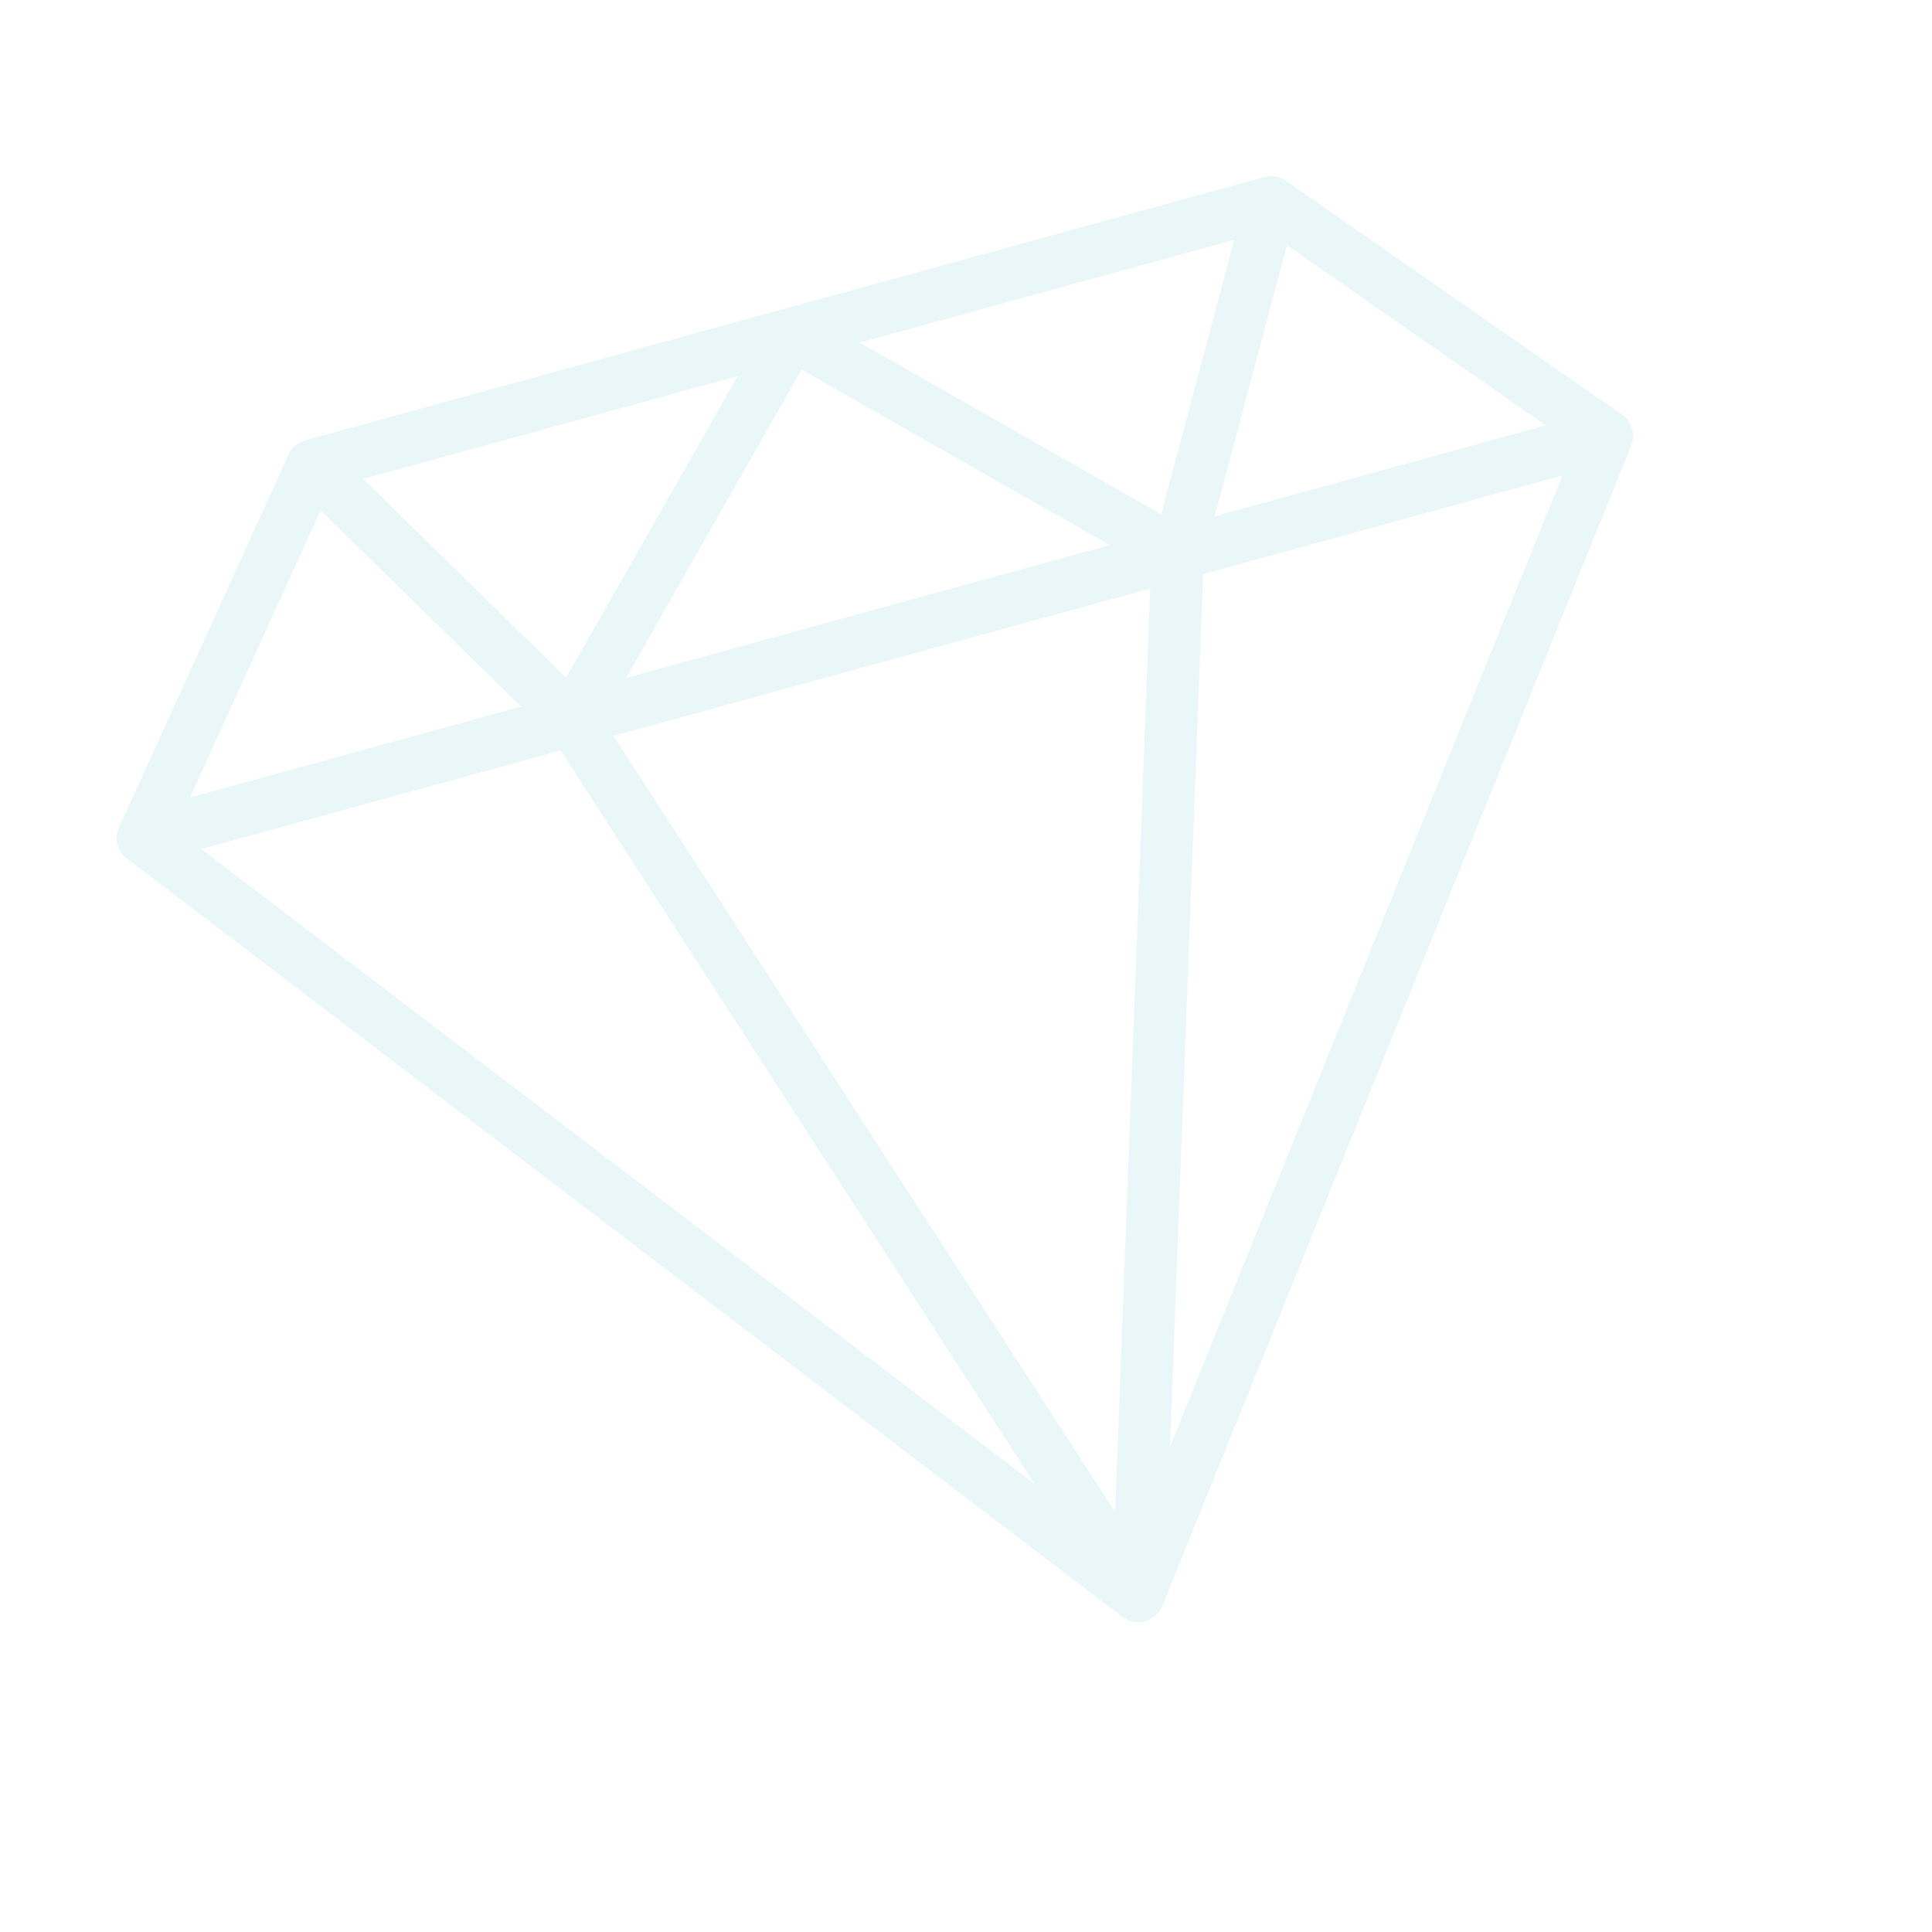 <svg width="151" height="151" viewBox="0 0 151 151" fill="none" xmlns="http://www.w3.org/2000/svg">
<g opacity="0.1" clip-path="url(#clip0_22_3152)">
<path d="M126.747 32.396L100.526 14.141C100.029 13.796 99.403 13.688 98.817 13.848L23.864 34.421C23.278 34.582 22.795 34.993 22.544 35.545L9.316 64.628C8.986 65.351 9.104 66.199 9.62 66.802C10.135 67.405 10.953 67.657 11.718 67.447L126.12 36.047C126.885 35.837 127.46 35.202 127.595 34.42C127.729 33.641 127.4 32.851 126.747 32.396ZM14.847 62.346L25.869 38.111L98.974 18.045L120.824 33.258L14.847 62.346Z" fill="#2DAEB9"/>
<path d="M63.499 24.85C62.991 24.196 62.139 23.914 61.342 24.133L23.866 34.419C23.16 34.613 22.612 35.169 22.428 35.879C22.243 36.589 22.451 37.34 22.976 37.853L43.28 57.733C43.732 58.175 44.365 58.386 44.994 58.298C45.081 58.284 45.168 58.267 45.251 58.244C45.771 58.101 46.218 57.758 46.488 57.283L63.661 27.117C64.07 26.398 64.007 25.503 63.499 24.85ZM44.244 52.955L28.381 37.422L57.661 29.385L44.244 52.955Z" fill="#2DAEB9"/>
<path d="M127.104 32.714C126.588 32.132 125.785 31.895 125.035 32.1L10.634 63.501C9.884 63.707 9.317 64.321 9.168 65.085C9.021 65.848 9.318 66.63 9.937 67.101L87.711 126.353C88.218 126.74 88.877 126.869 89.493 126.7C90.108 126.531 90.609 126.084 90.844 125.493L127.472 34.84C127.764 34.119 127.62 33.296 127.104 32.714ZM88.059 121.477L15.705 66.353L122.134 37.141L88.059 121.477Z" fill="#2DAEB9"/>
<path d="M90.67 123.616L46.428 55.16C45.942 54.41 45.029 54.061 44.167 54.297L10.636 63.501C9.886 63.707 9.319 64.321 9.17 65.085C9.023 65.848 9.32 66.63 9.939 67.101L87.713 126.353C88.234 126.751 88.895 126.864 89.495 126.7C89.802 126.615 90.094 126.459 90.34 126.226C91.07 125.553 91.208 124.45 90.67 123.616ZM15.705 66.354L43.805 58.641L80.88 116.008L15.705 66.354Z" fill="#2DAEB9"/>
<path d="M100.798 14.368C100.279 13.851 99.523 13.653 98.817 13.847L61.34 24.133C60.543 24.352 59.955 25.029 59.852 25.851C59.748 26.672 60.151 27.474 60.87 27.883L91.036 45.056C91.509 45.327 92.068 45.394 92.589 45.251C92.674 45.227 92.757 45.198 92.839 45.165C93.423 44.92 93.862 44.418 94.025 43.805L101.335 16.346C101.522 15.637 101.318 14.885 100.798 14.368ZM90.754 40.189L67.184 26.771L96.465 18.734L90.754 40.189Z" fill="#2DAEB9"/>
<path d="M127.109 32.717C126.593 32.136 125.79 31.898 125.04 32.104L91.509 41.307C90.647 41.544 90.039 42.311 90.005 43.203L86.909 124.652C86.871 125.642 87.553 126.52 88.525 126.729C88.854 126.799 89.185 126.785 89.493 126.701C90.09 126.537 90.601 126.102 90.848 125.497L127.476 34.844C127.769 34.123 127.625 33.299 127.109 32.717ZM91.44 113.108L94.035 44.854L122.134 37.141L91.44 113.108Z" fill="#2DAEB9"/>
</g>
<defs>
<clipPath id="clip0_22_3152">
<rect width="122.725" height="122.725" fill="white" transform="translate(0 32.484) rotate(-15.348)"/>
</clipPath>
</defs>
</svg>
